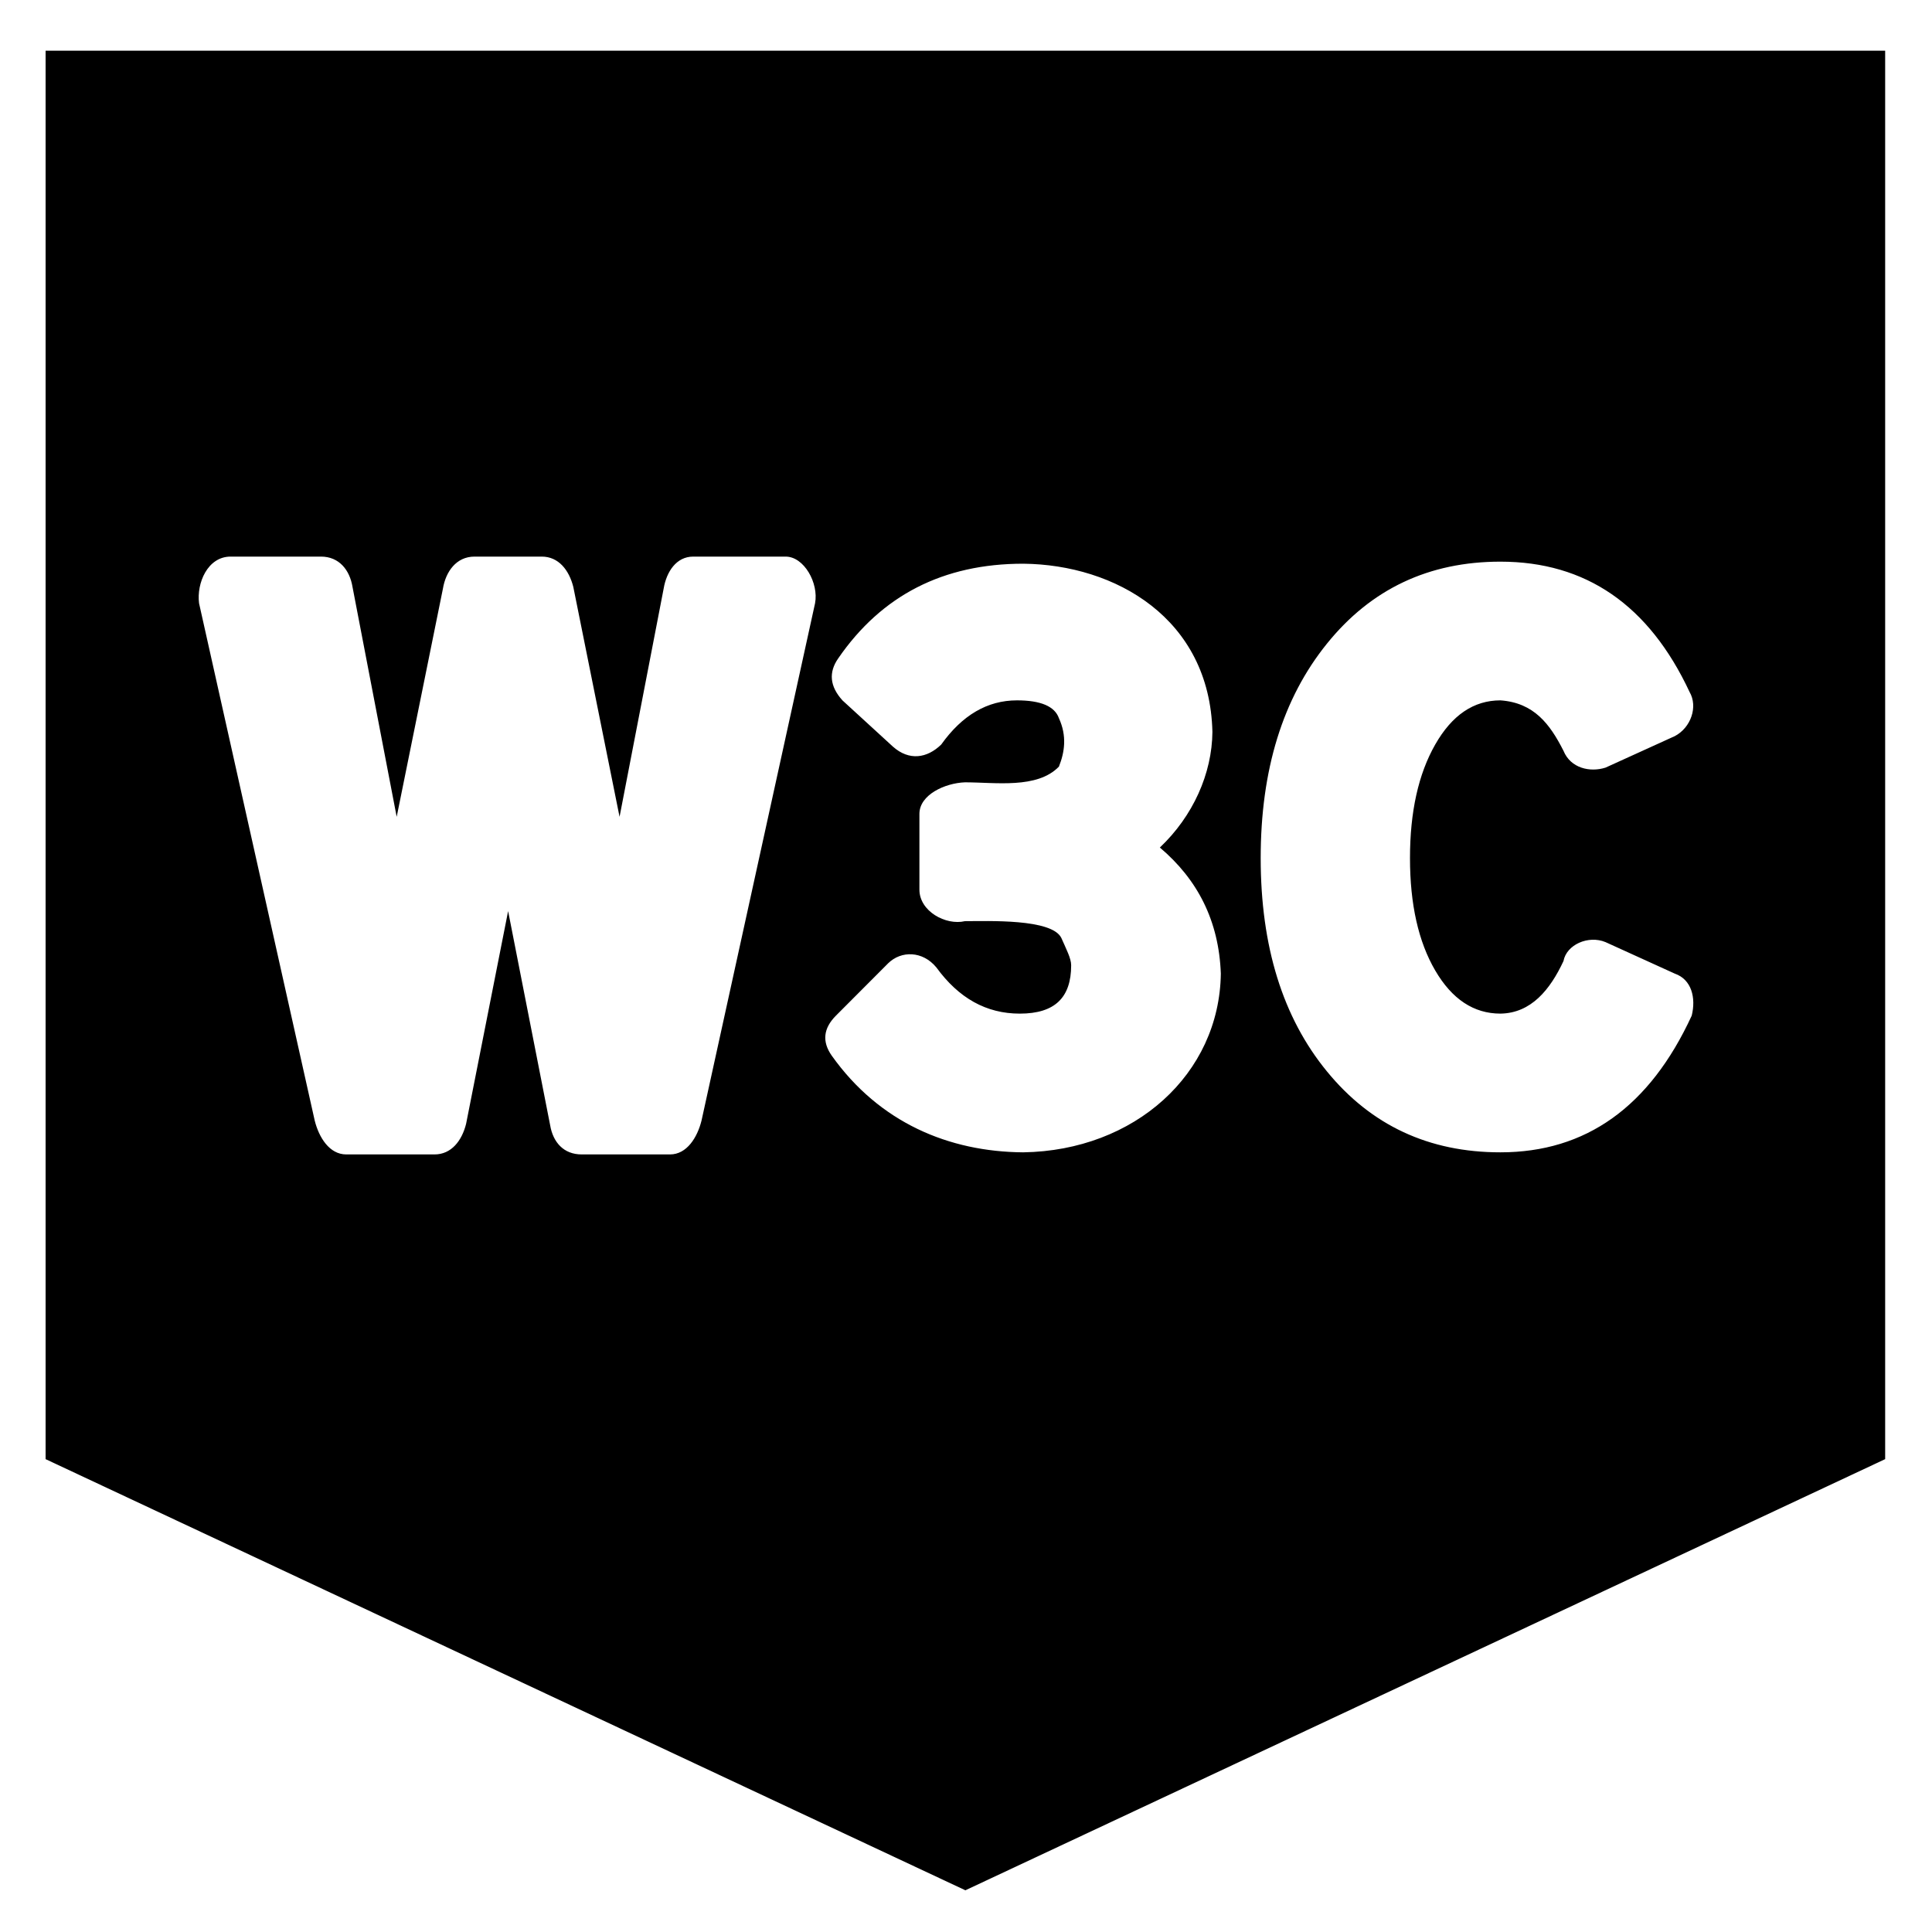 <?xml version="1.0" encoding="utf-8"?>

<!DOCTYPE svg PUBLIC "-//W3C//DTD SVG 1.1 Tiny//EN" "http://www.w3.org/Graphics/SVG/1.1/DTD/svg11-tiny.dtd">
<!-- Uploaded to: SVG Repo, www.svgrepo.com, Generator: SVG Repo Mixer Tools -->
<svg fill="#000000" version="1.1" baseProfile="tiny" id="Layer_1" xmlns:x="http://ns.adobe.com/Extensibility/1.0/" xmlns:i="http://ns.adobe.com/AdobeIllustrator/10.0/" xmlns:graph="http://ns.adobe.com/Graphs/1.0/"
	 xmlns="http://www.w3.org/2000/svg" xmlns:xlink="http://www.w3.org/1999/xlink" xmlns:a="http://ns.adobe.com/AdobeSVGViewerExtensions/3.0/"
	  width="800px" height="800px" viewBox="-0.5 0.5 42 42" xml:space="preserve">
<g transform="matrix(.585,0,0,-.585,-36.864,429.495)">
	<path d="M125.026,695.581c0.165,0.664-0.005,1.345-0.626,1.562l-2.577,1.172c-0.638,0.265-1.449-0.093-1.562-0.704
		c-0.497-1.065-1.203-1.936-2.343-1.953c-0.991,0-1.799,0.534-2.423,1.602s-0.938,2.46-0.938,4.179s0.314,3.126,0.938,4.219
		c0.624,1.095,1.432,1.641,2.423,1.641c1.248-0.09,1.839-0.88,2.343-1.874c0.267-0.654,0.991-0.808,1.562-0.626l2.577,1.172
		c0.597,0.315,0.865,1.091,0.547,1.639c-1.509,3.229-3.855,4.843-7.03,4.843c-2.657,0-4.808-1.015-6.445-3.046
		c-1.642-2.031-2.463-4.688-2.463-7.969s0.819-5.925,2.463-7.929c1.639-2.004,3.788-3.006,6.445-3.006
		C121.094,690.503,123.464,692.193,125.026,695.581z M100.183,690.503c4.141,0.062,7.295,2.909,7.345,6.641
		c-0.073,1.969-0.866,3.501-2.266,4.686c1.232,1.165,1.941,2.75,1.953,4.297c-0.1,4.221-3.612,6.217-7.03,6.25
		c-2.97,0-5.26-1.172-6.874-3.516c-0.365-0.522-0.315-1.043,0.157-1.564l1.873-1.716c0.602-0.537,1.27-0.437,1.797,0.077
		c0.781,1.095,1.719,1.641,2.813,1.641c0.885,0,1.405-0.222,1.56-0.663c0.302-0.658,0.215-1.258,0-1.799
		c-0.806-0.834-2.352-0.584-3.492-0.584c-0.741-0.027-1.692-0.461-1.692-1.172v-2.815c0-0.806,0.981-1.339,1.692-1.172
		c0.86,0,3.229,0.098,3.582-0.624c0.182-0.417,0.365-0.756,0.365-1.016c0-1.198-0.604-1.796-1.908-1.796
		c-1.248,0-2.27,0.574-3.103,1.719c-0.511,0.617-1.303,0.624-1.784,0.157l-1.948-1.953c-0.469-0.472-0.519-0.966-0.154-1.485
		C94.84,691.606,97.42,690.524,100.183,690.503z M92.449,710.907c0.142,0.749-0.409,1.734-1.093,1.734h-3.438
		c-0.624,0-0.99-0.562-1.095-1.187l-1.639-8.483l-1.719,8.545c-0.158,0.624-0.547,1.125-1.172,1.125h-2.5
		c-0.678,0-1.068-0.562-1.172-1.187l-1.719-8.483l-1.642,8.545c-0.103,0.624-0.494,1.125-1.172,1.125h-3.358
		c-0.858,0-1.268-0.993-1.172-1.734l4.298-19.224c0.157-0.628,0.547-1.258,1.172-1.258h3.281c0.623,0,1.015,0.507,1.172,1.135
		l1.562,7.907l1.562-7.957c0.105-0.626,0.496-1.085,1.172-1.085h3.281c0.627,0,1.016,0.631,1.172,1.258L92.449,710.907z
		 M132.215,731.44v-52.338l-34.18-16.022l-34.18,16.022v52.338H132.215z"/>
</g>
</svg>